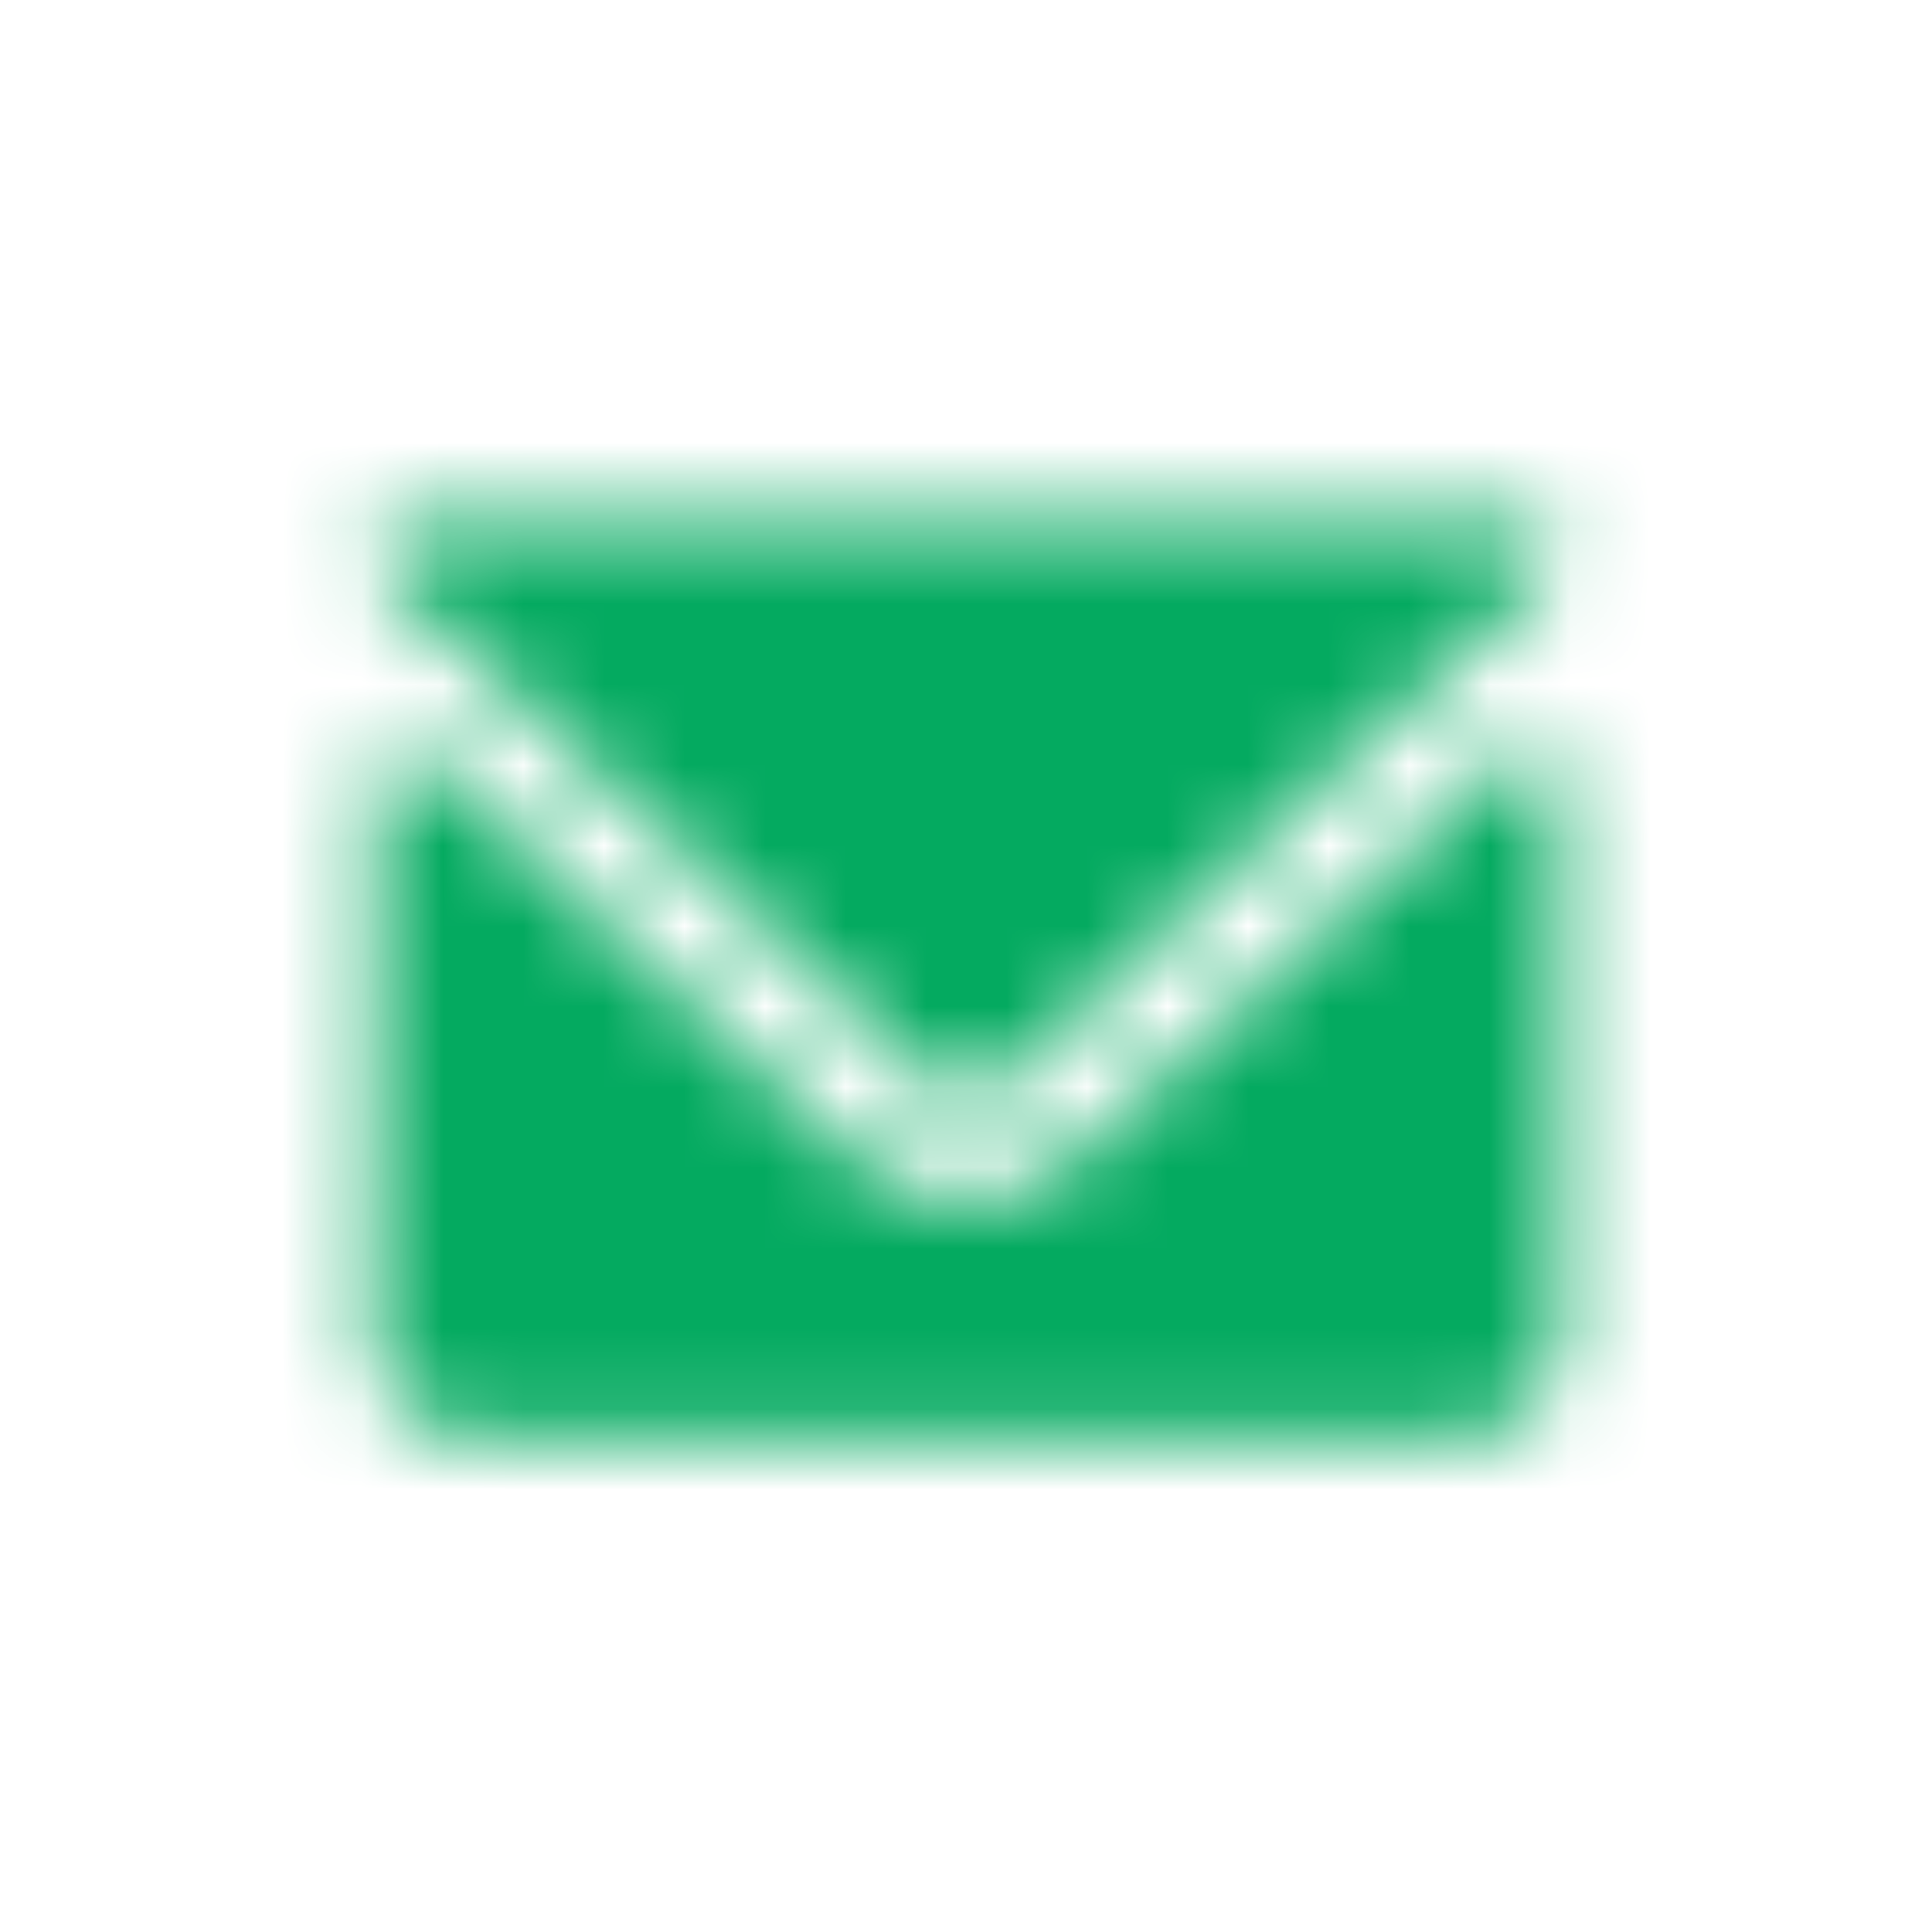 <svg xmlns="http://www.w3.org/2000/svg" xmlns:xlink="http://www.w3.org/1999/xlink" width="24" height="24" viewBox="0 0 24 24">
    <defs>
        <path id="vcaq3mnuia" d="M11.676 13.57c.185.184.462.184.646 0l6.954-6.462c.123-.246.092-.646-.4-.646l-13.754.03c-.37 0-.677.339-.4.646l6.954 6.431zm7.723-3.94c0-.307-.37-.492-.615-.276l-5.446 5.015c-.37.339-.831.523-1.324.523-.492 0-.953-.184-1.323-.492L5.276 9.354c-.246-.216-.615-.062-.615.277-.031-.093-.031 6.984-.031 6.984 0 .677.554 1.231 1.23 1.231h12.308c.677 0 1.231-.554 1.231-1.23V9.63z"/>
    </defs>
    <g fill="none" fill-rule="evenodd">
        <mask id="df0rosg8ob" fill="#fff">
            <use xlink:href="#vcaq3mnuia"/>
        </mask>
        <g fill="#04AA60" mask="url(#df0rosg8ob)">
            <path d="M0 0H24V24H0z"/>
        </g>
    </g>
</svg>
